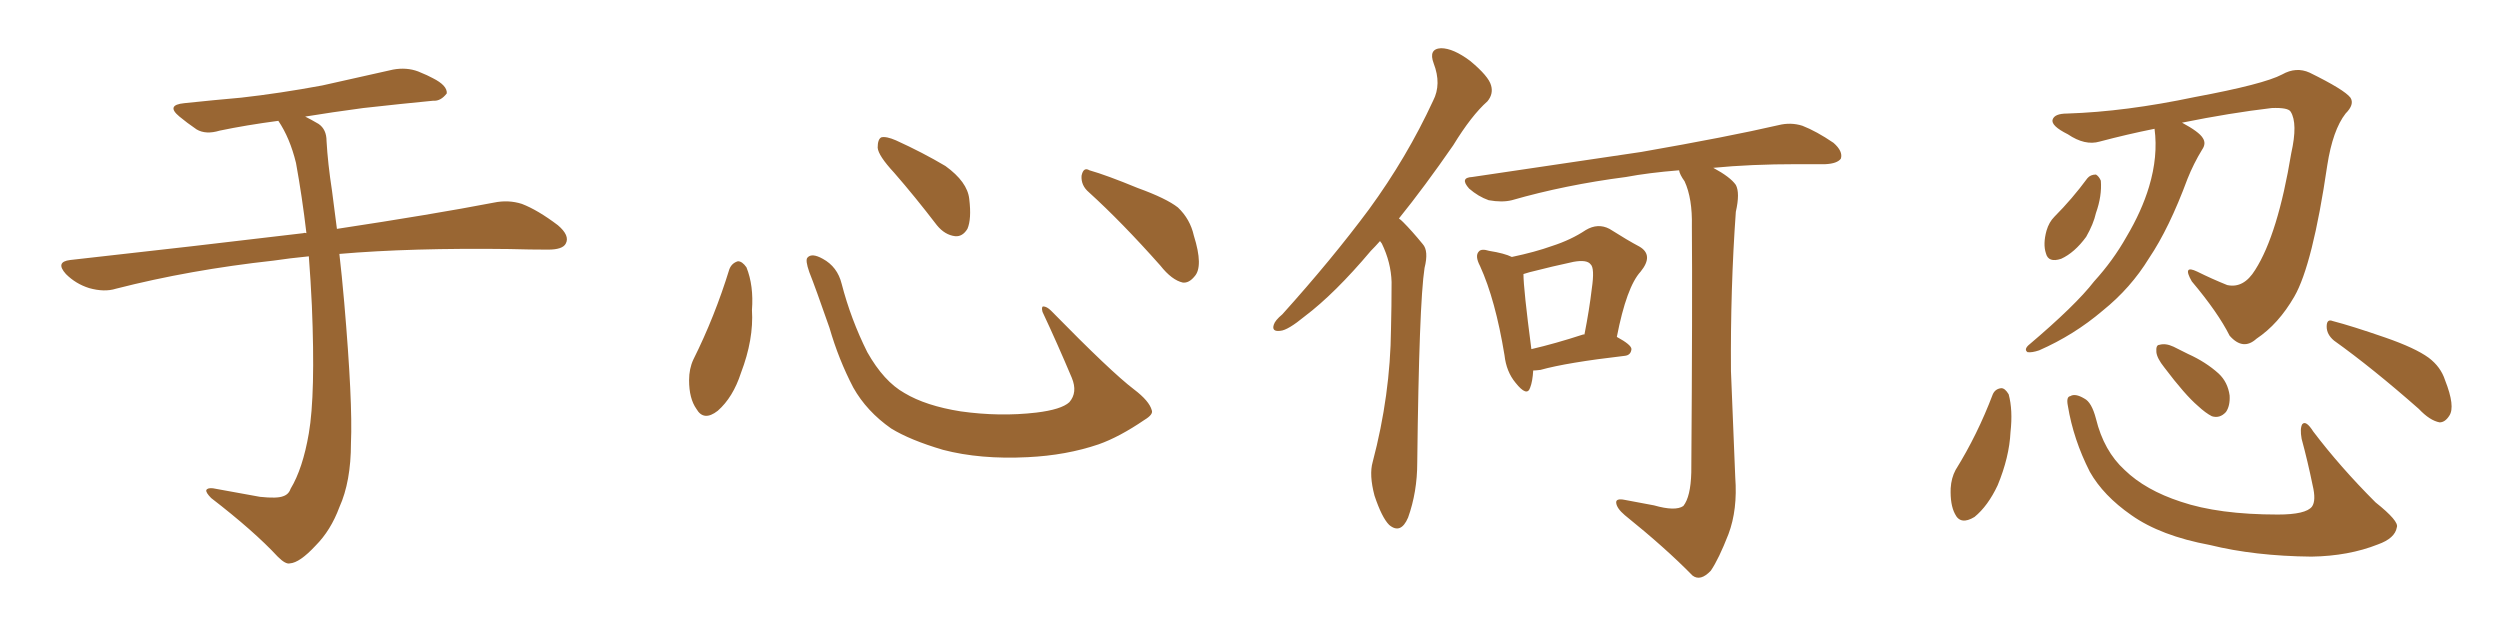 <svg xmlns="http://www.w3.org/2000/svg" xmlns:xlink="http://www.w3.org/1999/xlink" width="600" height="150"><path fill="#996633" padding="10" d="M74.12 61.52L74.12 61.52L74.12 61.52Q69.58 61.96 65.63 62.55L65.63 62.55Q45.56 64.75 27.83 69.29L27.83 69.29Q25.05 70.17 21.39 69.14L21.39 69.14Q18.16 68.12 15.82 65.77L15.82 65.77Q13.18 62.84 16.85 62.40L16.85 62.40Q47.17 59.03 72.80 55.96L72.80 55.96Q73.10 55.81 73.54 55.96L73.54 55.96Q72.51 47.17 71.04 39.11L71.04 39.11Q69.58 33.11 66.80 29.00L66.80 29.00Q59.03 30.03 52.73 31.35L52.73 31.35Q49.37 32.37 47.17 31.05L47.17 31.05Q44.82 29.44 43.07 27.98L43.07 27.98Q39.70 25.20 44.24 24.76L44.24 24.76Q51.27 24.02 57.86 23.44L57.86 23.44Q67.09 22.41 77.34 20.51L77.34 20.51Q85.99 18.60 94.34 16.70L94.34 16.70Q97.56 16.11 100.34 17.14L100.34 17.14Q102.83 18.16 103.86 18.75L103.86 18.75Q107.37 20.51 107.23 22.41L107.23 22.41Q105.76 24.32 104.00 24.17L104.00 24.17Q96.39 24.90 87.16 25.93L87.16 25.93Q79.54 26.95 73.24 27.98L73.24 27.98Q74.71 28.71 76.46 29.74L76.46 29.74Q78.37 31.05 78.37 33.84L78.37 33.84Q78.66 39.11 79.69 45.85L79.69 45.85Q79.98 48.34 80.86 54.93L80.86 54.93Q104.00 51.42 118.51 48.63L118.51 48.63Q122.02 47.90 125.24 48.93L125.24 48.93Q129.05 50.39 133.89 54.05L133.89 54.05Q136.82 56.54 135.79 58.45L135.79 58.45Q135.06 59.91 131.54 59.91L131.54 59.91Q127.29 59.91 122.31 59.77L122.31 59.77Q98.58 59.47 81.45 60.94L81.45 60.94Q82.03 65.92 82.62 72.66L82.62 72.66Q84.67 96.53 84.23 106.35L84.23 106.35Q84.23 115.58 81.45 121.73L81.45 121.73Q79.39 127.29 75.73 130.96L75.73 130.96Q71.92 135.06 69.58 135.21L69.58 135.21Q68.55 135.50 66.65 133.59L66.65 133.59Q60.94 127.44 50.68 119.53L50.68 119.53Q49.37 118.21 49.51 117.63L49.51 117.63Q49.80 117.04 51.12 117.19L51.12 117.19Q56.54 118.21 62.40 119.24L62.40 119.24Q66.50 119.68 67.97 119.09L67.97 119.09Q69.29 118.65 69.73 117.33L69.73 117.33Q72.66 112.50 74.12 104.00L74.12 104.00Q75.73 94.63 74.85 73.39L74.85 73.39Q74.56 67.24 74.12 61.52ZM175.05 64.60L175.05 64.60Q175.63 63.13 177.10 62.70L177.10 62.70Q178.13 62.70 179.15 64.16L179.15 64.16Q180.91 68.55 180.47 74.41L180.47 74.41Q180.91 81.45 177.83 89.50L177.83 89.50Q175.93 95.36 172.27 98.58L172.27 98.58Q168.90 101.22 167.14 98.14L167.14 98.14Q165.38 95.65 165.38 91.26L165.38 91.26Q165.38 88.48 166.41 86.28L166.41 86.28Q171.53 76.03 175.05 64.60ZM276.42 98.44L276.42 98.44Q276.86 99.46 274.66 100.78L274.66 100.78Q268.65 104.88 263.67 106.64L263.67 106.64Q255.91 109.28 246.68 109.72L246.68 109.72Q235.25 110.30 226.32 107.96L226.32 107.96Q218.41 105.62 213.87 102.83L213.87 102.83Q208.01 98.73 204.79 93.02L204.79 93.02Q201.27 86.28 199.07 78.66L199.07 78.66Q195.70 68.99 194.24 65.33L194.24 65.33Q193.21 62.40 193.80 61.82L193.80 61.82Q194.82 60.64 197.46 62.11L197.46 62.11Q200.98 64.01 202.00 68.12L202.00 68.12Q204.20 76.61 208.15 84.52L208.15 84.52Q212.11 91.55 217.09 94.34L217.09 94.34Q222.22 97.41 230.57 98.73L230.57 98.73Q239.94 100.05 248.73 99.02L248.73 99.02Q254.74 98.29 256.64 96.53L256.64 96.53Q258.69 94.19 257.23 90.67L257.23 90.67Q253.71 82.32 250.20 74.85L250.20 74.85Q249.90 73.68 250.34 73.54L250.34 73.54Q251.22 73.54 252.25 74.56L252.25 74.56Q266.75 89.36 272.17 93.46L272.17 93.46Q275.83 96.24 276.42 98.44ZM214.60 41.46L214.60 41.46Q210.79 37.35 210.64 35.45L210.64 35.45Q210.64 33.40 211.52 32.96L211.52 32.96Q212.70 32.67 215.04 33.69L215.04 33.69Q221.48 36.62 226.90 39.84L226.90 39.84Q232.18 43.65 232.62 47.75L232.62 47.75Q233.20 52.59 232.18 54.93L232.18 54.93Q231.01 56.84 229.25 56.69L229.25 56.69Q226.76 56.40 224.85 54.05L224.85 54.05Q219.58 47.17 214.60 41.46ZM261.33 46.14L261.33 46.14L261.33 46.14Q259.42 44.53 259.57 42.19L259.57 42.19Q260.01 39.99 261.47 40.87L261.47 40.87Q265.58 42.04 273.05 45.12L273.05 45.12Q279.93 47.61 282.71 49.80L282.71 49.80Q285.64 52.59 286.52 56.54L286.52 56.54Q288.87 64.01 286.67 66.36L286.67 66.36Q285.35 67.97 283.89 67.82L283.89 67.82Q281.25 67.24 278.47 63.72L278.47 63.72Q269.24 53.32 261.33 46.14ZM331.20 57.86L331.20 57.86Q330.03 59.18 329.00 60.21L329.00 60.21Q320.36 70.46 313.18 75.88L313.18 75.88Q309.08 79.25 307.32 79.39L307.32 79.39Q305.13 79.69 305.71 77.93L305.71 77.93Q306.01 76.90 307.76 75.44L307.76 75.44Q319.63 62.26 328.56 50.24L328.56 50.24Q337.65 37.79 343.95 24.17L343.95 24.17Q346.00 20.21 344.09 15.23L344.09 15.23Q342.77 11.72 345.85 11.57L345.85 11.57Q348.78 11.57 352.88 14.65L352.88 14.65Q357.28 18.31 357.86 20.51L357.86 20.51Q358.45 22.56 356.98 24.32L356.98 24.32Q353.17 27.69 348.78 34.86L348.78 34.86Q341.89 44.82 335.74 52.44L335.74 52.44Q336.18 52.73 336.77 53.32L336.77 53.32Q338.82 55.37 341.46 58.59L341.46 58.59Q342.92 60.21 341.89 64.31L341.89 64.31Q340.58 72.80 340.14 111.04L340.14 111.04Q340.14 118.07 337.94 124.22L337.94 124.22Q336.18 128.32 333.40 125.98L333.40 125.98Q331.64 124.22 329.88 118.95L329.88 118.95Q328.56 113.96 329.44 110.89L329.44 110.89Q333.69 94.78 333.84 78.96L333.84 78.96Q333.98 73.54 333.98 67.68L333.98 67.68Q333.84 62.99 331.64 58.45L331.64 58.45Q331.35 58.01 331.20 57.86ZM396.97 121.29L396.97 121.29Q402.10 122.75 404.00 121.44L404.00 121.44Q405.76 119.24 405.91 113.38L405.91 113.38Q406.20 72.36 406.05 54.35L406.05 54.35Q406.20 47.61 404.30 43.51L404.30 43.51Q403.13 41.89 402.98 40.87L402.98 40.87Q395.65 41.46 390.23 42.48L390.23 42.48Q375.59 44.38 362.84 48.05L362.84 48.05Q360.50 48.63 357.28 48.05L357.28 48.05Q354.79 47.17 352.59 45.26L352.59 45.26Q350.24 42.63 353.32 42.48L353.32 42.48Q375.29 39.26 393.90 36.47L393.90 36.47Q414.84 32.81 426.86 30.03L426.86 30.03Q429.79 29.30 432.57 30.18L432.57 30.18Q435.94 31.49 440.04 34.28L440.04 34.28Q442.38 36.33 441.80 38.09L441.80 38.09Q440.92 39.26 438.13 39.40L438.13 39.40Q435.06 39.40 431.40 39.40L431.40 39.40Q420.12 39.40 411.18 40.28L411.18 40.28Q415.28 42.48 416.60 44.38L416.60 44.38Q417.63 46.29 416.60 50.83L416.60 50.83Q415.28 69.29 415.43 89.06L415.43 89.06Q416.02 104.44 416.46 114.55L416.46 114.55Q417.04 122.31 414.84 128.17L414.84 128.17Q412.50 134.18 410.60 136.96L410.60 136.96Q408.11 139.60 406.20 138.13L406.20 138.13Q399.76 131.54 389.94 123.63L389.94 123.63Q388.04 122.02 387.89 120.70L387.89 120.70Q387.74 119.53 389.94 119.97L389.94 119.97Q393.90 120.70 396.97 121.29ZM367.97 88.92L367.97 88.92Q367.82 91.55 367.24 93.02L367.24 93.02Q366.50 95.36 363.72 91.85L363.72 91.85Q361.52 89.21 361.08 85.25L361.08 85.25Q358.89 71.92 355.22 63.87L355.22 63.87Q353.91 61.38 354.93 60.35L354.93 60.35Q355.52 59.62 357.42 60.21L357.42 60.21Q361.08 60.79 362.84 61.67L362.84 61.67Q368.41 60.50 372.51 59.03L372.51 59.03Q377.05 57.57 380.57 55.22L380.57 55.22Q383.50 53.47 386.28 54.93L386.28 54.93Q390.67 57.71 393.46 59.18L393.46 59.18Q396.97 61.23 393.75 65.19L393.75 65.19Q390.38 68.85 388.04 80.86L388.04 80.86Q391.55 82.76 391.55 83.79L391.55 83.79Q391.41 85.25 389.94 85.40L389.94 85.40Q376.03 87.01 369.73 88.77L369.73 88.77Q368.55 88.92 367.97 88.92ZM379.98 80.27L379.98 80.27L379.98 80.27Q380.13 80.27 380.27 80.27L380.27 80.27Q381.45 74.27 382.03 69.29L382.03 69.29Q382.76 64.31 381.74 63.43L381.74 63.43Q380.86 62.26 377.64 62.84L377.64 62.84Q372.80 63.87 367.09 65.33L367.09 65.33Q366.21 65.63 365.63 65.77L365.63 65.77Q365.63 69.29 367.53 83.79L367.53 83.79Q373.24 82.47 379.98 80.27ZM517.09 30.91L517.09 30.91Q510.50 32.23 503.91 33.98L503.91 33.98Q500.39 35.01 496.29 32.23L496.29 32.23Q492.19 30.18 492.63 28.71L492.63 28.71Q493.07 27.25 496.14 27.25L496.14 27.25Q510.06 26.81 526.76 23.29L526.76 23.29Q543.31 20.21 547.71 17.87L547.71 17.87Q551.07 15.97 554.30 17.43L554.30 17.43Q562.65 21.53 564.11 23.44L564.11 23.44Q565.14 25.05 562.94 27.25L562.94 27.25Q559.86 31.20 558.54 39.70L558.54 39.70Q555.03 63.57 550.63 71.19L550.63 71.19Q546.83 77.78 541.55 81.30L541.55 81.30Q538.33 84.23 535.11 80.57L535.11 80.57Q532.32 75 526.03 67.53L526.03 67.53Q523.68 63.43 527.34 65.19L527.34 65.19Q530.86 66.94 534.52 68.41L534.52 68.41Q538.48 69.29 541.26 64.75L541.26 64.75Q546.68 56.25 549.90 36.77L549.90 36.77Q551.51 29.59 549.76 26.81L549.76 26.81Q549.17 25.78 545.21 25.93L545.21 25.93Q535.25 27.10 523.68 29.44L523.68 29.44Q527.78 31.64 528.66 33.11L528.66 33.11Q529.54 34.42 528.52 35.89L528.52 35.89Q526.46 39.26 525 42.92L525 42.92Q520.61 54.79 515.77 61.96L515.77 61.96Q511.38 69.14 504.64 74.56L504.64 74.56Q497.75 80.42 489.40 84.08L489.40 84.08Q487.65 84.67 486.62 84.52L486.62 84.52Q485.74 83.94 486.77 82.91L486.77 82.91Q498.19 73.24 502.59 67.53L502.59 67.53Q507.13 62.55 510.35 56.84L510.35 56.84Q514.01 50.68 515.77 44.82L515.77 44.82Q517.97 37.50 517.09 30.91ZM500.98 42.77L500.98 42.77Q501.71 41.89 503.03 41.89L503.03 41.89Q503.76 42.33 504.20 43.36L504.20 43.36Q504.49 47.02 503.03 51.12L503.03 51.12Q502.44 53.76 500.68 56.84L500.68 56.84Q497.90 60.64 494.68 62.11L494.68 62.11Q491.60 63.13 491.02 60.79L491.02 60.79Q490.28 58.59 491.16 55.37L491.16 55.37Q491.75 53.32 493.07 52.00L493.07 52.00Q497.31 47.75 500.98 42.77ZM478.27 94.63L478.27 94.63Q478.86 93.31 480.32 93.16L480.32 93.16Q481.20 93.16 482.08 94.63L482.08 94.63Q483.11 98.44 482.52 103.71L482.52 103.71Q482.23 109.72 479.44 116.46L479.44 116.46Q477.10 121.44 473.88 124.07L473.88 124.07Q470.51 126.12 469.19 123.34L469.19 123.34Q468.02 121.14 468.16 117.19L468.16 117.19Q468.31 114.70 469.34 112.79L469.34 112.79Q474.61 104.30 478.27 94.63ZM496.29 97.41L496.29 97.41Q495.85 95.21 496.88 95.07L496.88 95.07Q498.05 94.34 500.24 95.65L500.24 95.65Q502.00 96.53 503.03 100.49L503.03 100.49Q504.93 108.25 509.91 112.79L509.91 112.79Q514.89 117.63 523.39 120.41L523.39 120.41Q532.47 123.49 546.68 123.49L546.68 123.49Q553.42 123.49 554.88 121.58L554.88 121.58Q555.91 120.12 555.03 116.46L555.03 116.46Q553.86 110.74 552.39 105.32L552.39 105.32Q551.95 102.83 552.54 101.81L552.54 101.81Q553.42 100.78 555.18 103.56L555.18 103.56Q561.62 112.06 570.12 120.56L570.12 120.56Q575.83 125.10 575.24 126.56L575.24 126.56Q574.80 129.20 570.70 130.66L570.70 130.66Q563.67 133.45 554.74 133.59L554.74 133.59Q541.11 133.45 530.42 130.81L530.42 130.81Q518.55 128.61 511.52 123.63L511.52 123.63Q504.79 118.95 501.56 113.23L501.56 113.23Q497.61 105.47 496.29 97.41ZM519.43 88.18L519.43 88.18Q517.68 85.99 517.53 84.52L517.53 84.52Q517.38 82.76 518.26 82.76L518.26 82.76Q519.73 82.32 521.63 83.20L521.63 83.20Q523.39 84.08 525.15 84.96L525.15 84.96Q529.39 86.87 532.47 89.65L532.47 89.65Q534.67 91.70 535.11 94.92L535.11 94.92Q535.25 97.41 534.23 98.88L534.23 98.88Q532.76 100.49 530.86 99.90L530.86 99.90Q529.39 99.17 527.49 97.41L527.49 97.41Q524.41 94.78 519.43 88.18ZM560.16 81.74L560.16 81.74L560.16 81.74Q558.40 80.27 558.40 78.37L558.40 78.37Q558.40 76.46 559.86 77.05L559.86 77.05Q564.40 78.22 572.46 81.01L572.46 81.01Q579.64 83.50 582.86 85.84L582.86 85.84Q585.79 88.04 586.82 91.26L586.82 91.26Q589.31 97.56 587.84 99.76L587.84 99.76Q586.82 101.37 585.50 101.37L585.50 101.37Q583.15 100.93 580.52 98.14L580.52 98.14Q569.38 88.33 560.16 81.74Z"/></svg>